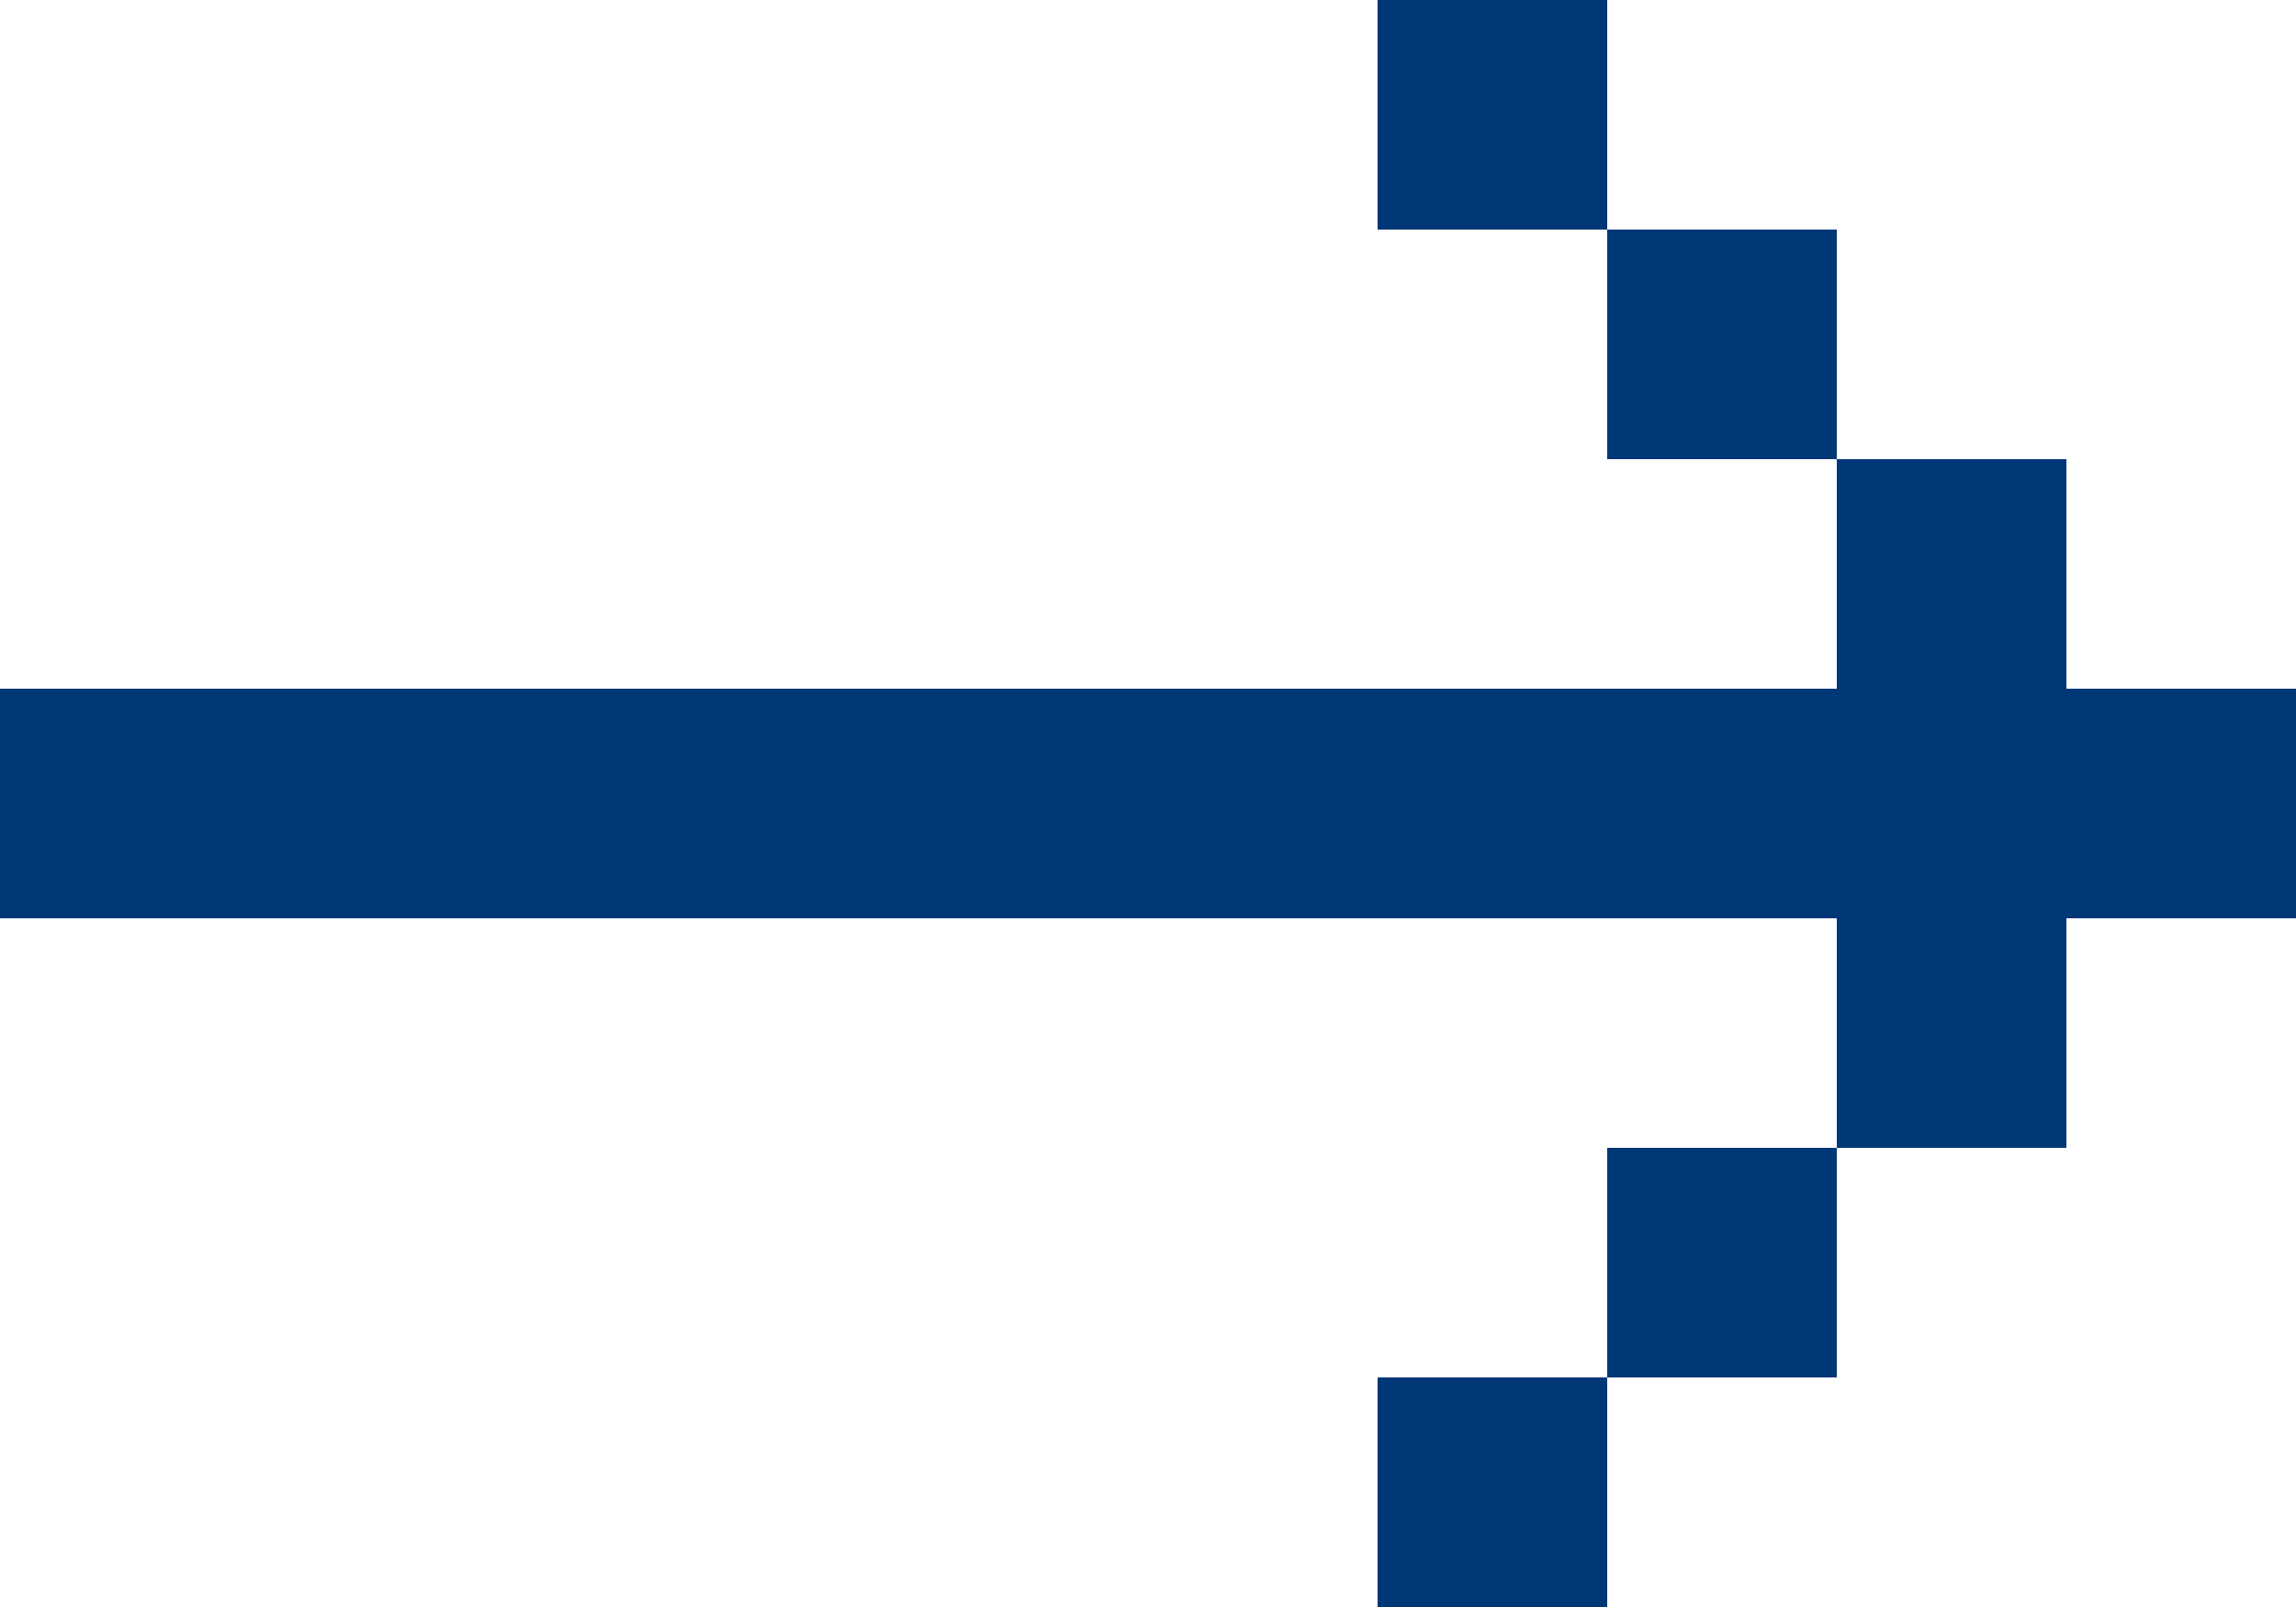 <?xml version="1.0" encoding="utf-8"?>
<!-- Generator: Adobe Illustrator 24.0.0, SVG Export Plug-In . SVG Version: 6.00 Build 0)  -->
<svg version="1.1" id="レイヤー_1" xmlns="http://www.w3.org/2000/svg" xmlns:xlink="http://www.w3.org/1999/xlink" x="0px"
	 y="0px" width="10px" height="7px" viewBox="0 0 10 7" style="enable-background:new 0 0 10 7;" xml:space="preserve">
<style type="text/css">
	.st0{fill:#003776;}
</style>
<g>
	<rect y="3" class="st0" width="10" height="1"/>
	<rect x="8" y="2" class="st0" width="1" height="1"/>
	<rect x="7" y="1" class="st0" width="1" height="1"/>
	<rect x="7" y="1" class="st0" width="1" height="1"/>
	<rect x="7" y="1" class="st0" width="1" height="1"/>
	<rect x="6" class="st0" width="1" height="1"/>
	<rect x="7" y="5" class="st0" width="1" height="1"/>
	<rect x="6" y="6" class="st0" width="1" height="1"/>
	<rect x="8" y="4" class="st0" width="1" height="1"/>
</g>
</svg>

